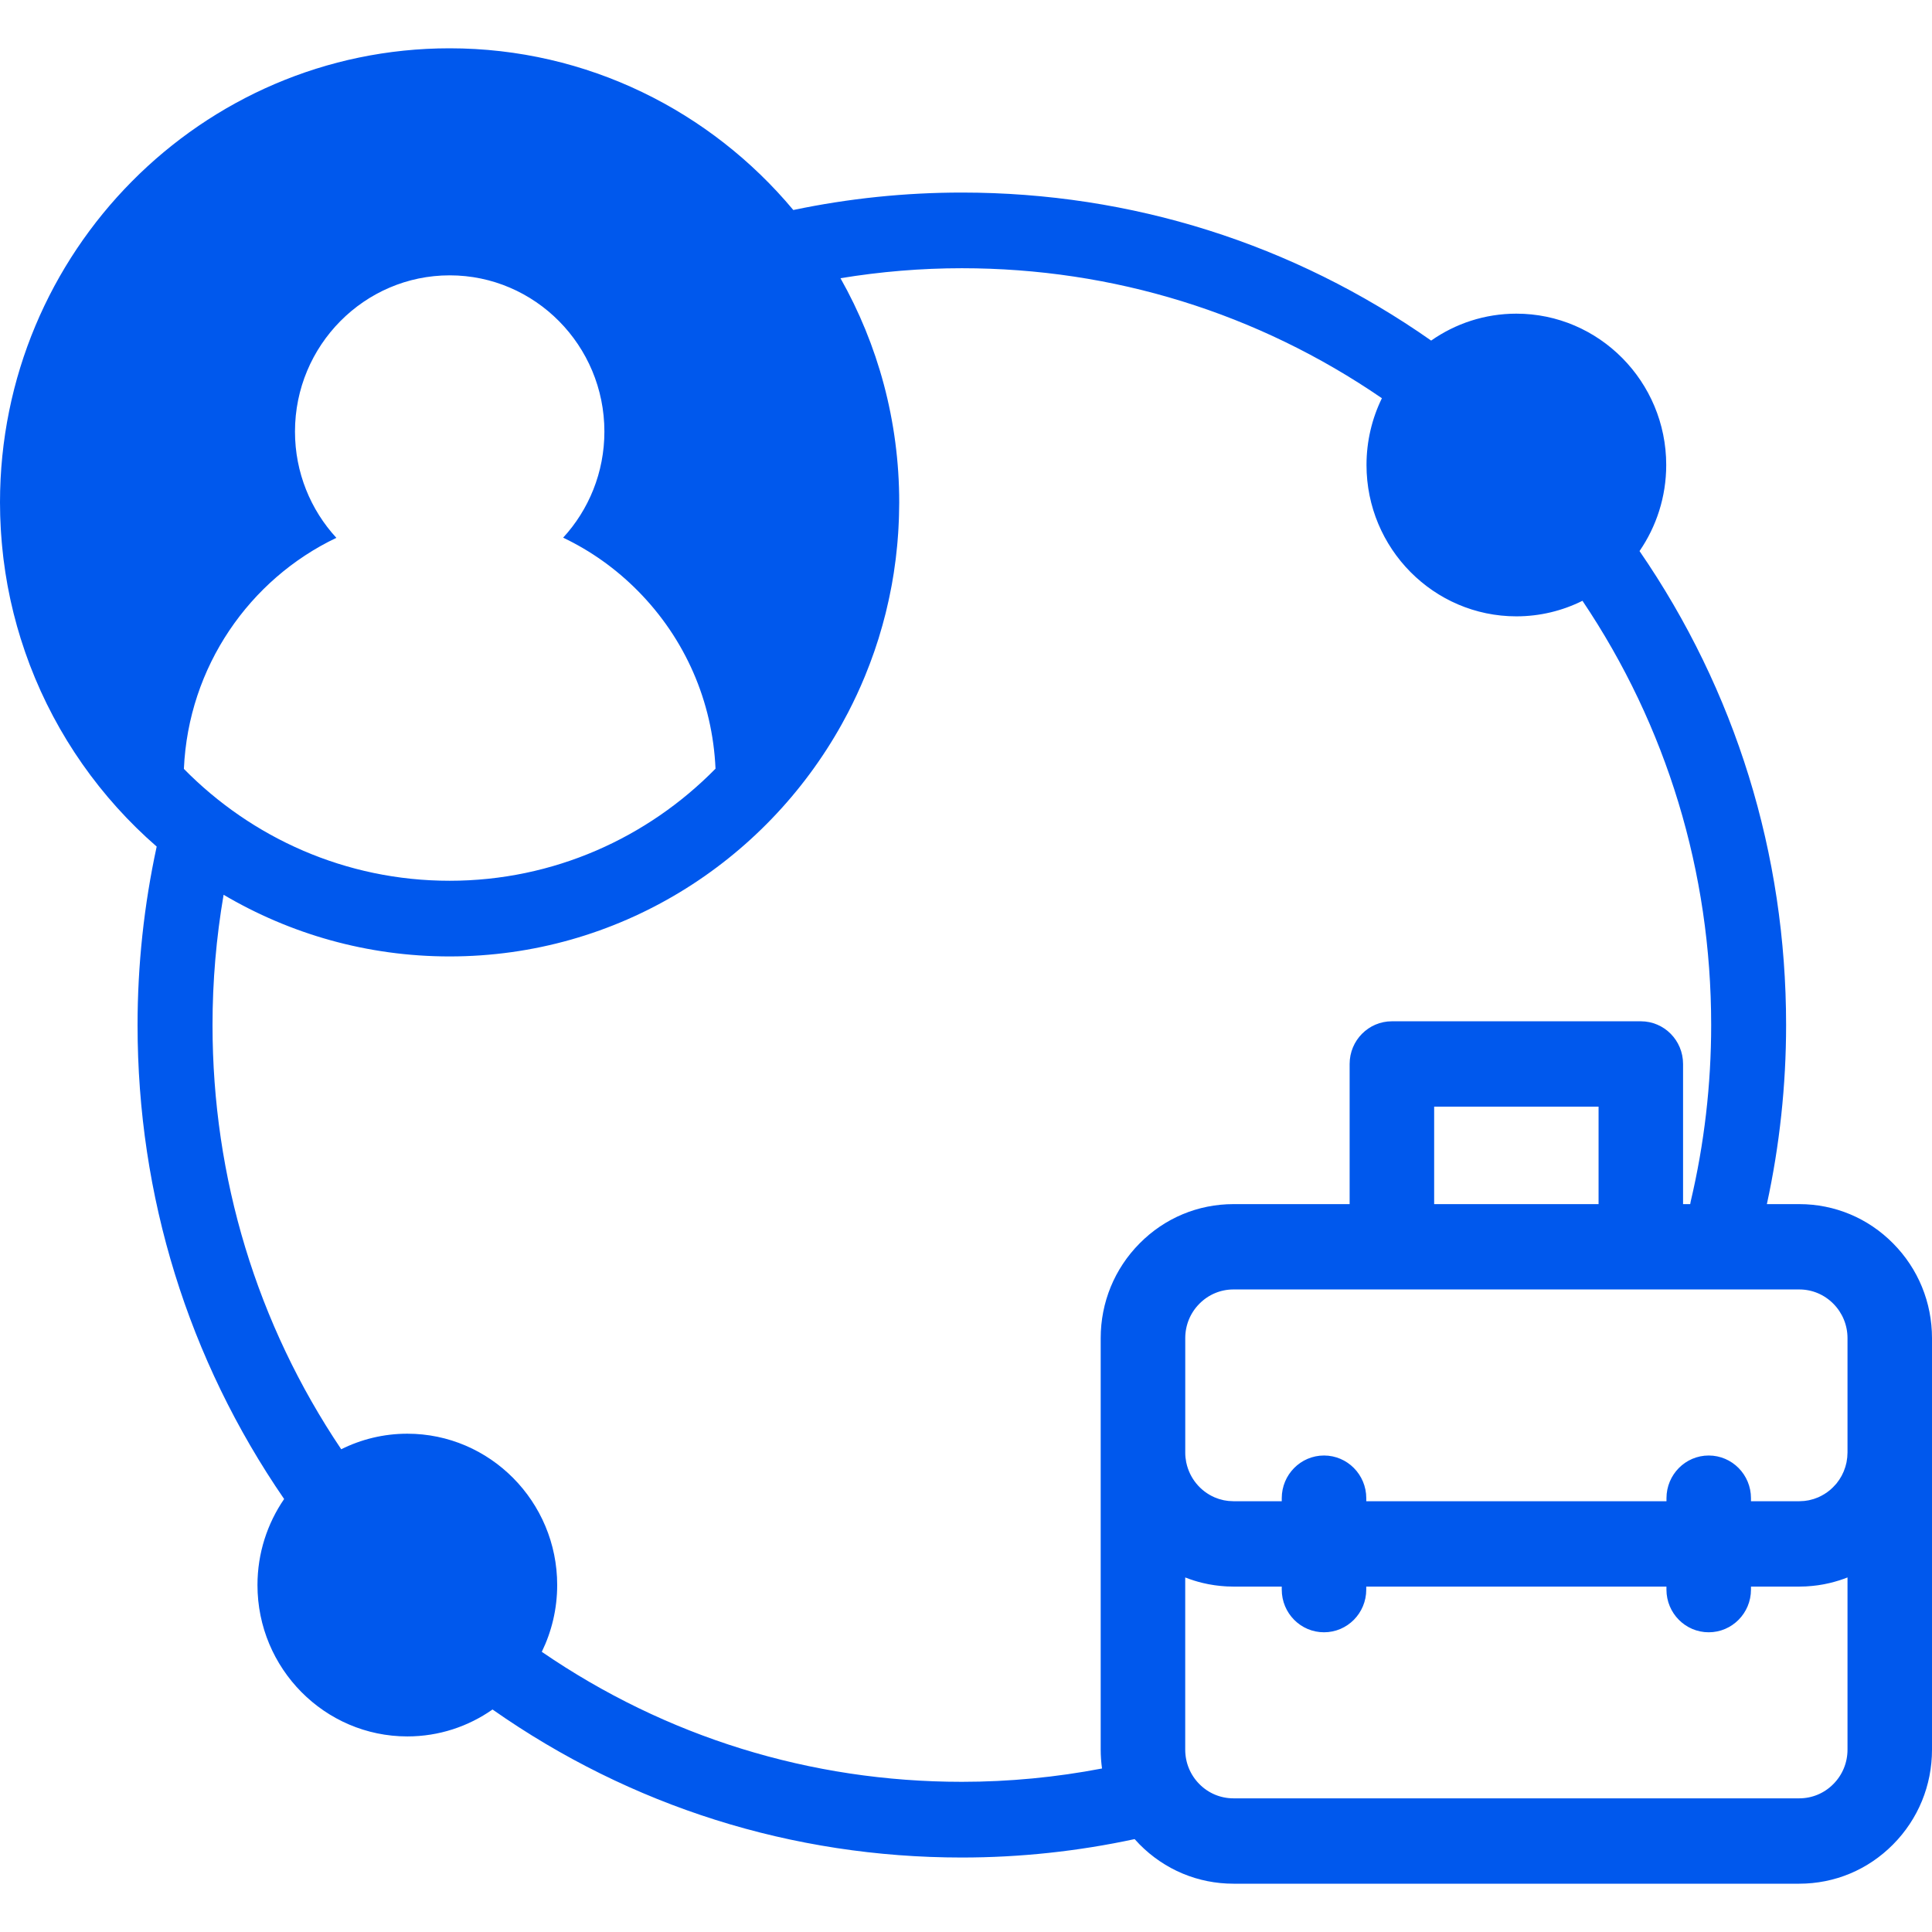 <svg width="60" height="60" viewBox="0 0 60 60" fill="none" xmlns="http://www.w3.org/2000/svg">
<g clip-path="url(#clip0_1803_30534)">
<path d="M60 41.559C60 40.447 59.571 39.401 58.792 38.615C58.014 37.828 56.978 37.395 55.876 37.395H54.872C55.267 35.576 55.469 33.708 55.469 31.833C55.469 26.516 53.898 21.448 50.917 17.114C51.439 16.354 51.746 15.433 51.746 14.441C51.746 11.849 49.658 9.741 47.092 9.741C46.109 9.741 45.198 10.05 44.446 10.577C40.154 7.567 35.135 5.98 29.871 5.98C28.109 5.98 26.352 6.162 24.637 6.522C22.074 3.453 18.24 1.5 13.963 1.5C6.264 1.5 0 7.826 0 15.602C0 15.739 0.002 15.875 0.006 16.011C0.007 16.052 0.009 16.092 0.011 16.133C0.014 16.229 0.019 16.324 0.024 16.419C0.027 16.466 0.03 16.513 0.033 16.56C0.039 16.651 0.046 16.743 0.054 16.834C0.058 16.878 0.061 16.922 0.066 16.967C0.076 17.071 0.087 17.175 0.099 17.279C0.103 17.307 0.105 17.336 0.109 17.365C0.126 17.5 0.144 17.634 0.165 17.768C0.167 17.783 0.17 17.797 0.172 17.812C0.19 17.929 0.21 18.046 0.231 18.163C0.238 18.197 0.245 18.232 0.251 18.267C0.27 18.365 0.29 18.463 0.31 18.561C0.318 18.597 0.326 18.633 0.333 18.668C0.356 18.771 0.38 18.873 0.405 18.975C0.411 19.002 0.417 19.028 0.424 19.055C0.49 19.32 0.564 19.582 0.645 19.841C0.646 19.846 0.648 19.851 0.65 19.855C0.688 19.978 0.729 20.101 0.771 20.222C0.777 20.239 0.783 20.257 0.789 20.274C0.828 20.388 0.869 20.501 0.912 20.613C0.917 20.627 0.922 20.64 0.927 20.654C1.764 22.849 3.13 24.782 4.866 26.291C4.473 28.104 4.272 29.965 4.272 31.834C4.272 37.151 5.844 42.219 8.824 46.553C8.303 47.313 7.996 48.233 7.996 49.226C7.996 51.818 10.084 53.926 12.65 53.926C13.633 53.926 14.544 53.617 15.296 53.09C19.588 56.1 24.606 57.687 29.871 57.687C31.678 57.687 33.48 57.493 35.237 57.115C35.286 57.171 35.338 57.226 35.391 57.28C36.17 58.067 37.205 58.5 38.307 58.5H55.877C56.978 58.5 58.014 58.067 58.792 57.28C59.571 56.494 60 55.448 60 54.336V45.109C60 45.108 60 45.107 60 45.106V41.559ZM56.937 40.489C57.22 40.775 57.376 41.155 57.376 41.559V45.108C57.376 45.14 57.373 45.171 57.371 45.202C57.37 45.221 57.37 45.241 57.368 45.26C57.365 45.287 57.36 45.314 57.356 45.341C57.352 45.364 57.35 45.387 57.346 45.41C57.342 45.43 57.336 45.45 57.331 45.471C57.324 45.499 57.317 45.528 57.309 45.555C57.305 45.569 57.299 45.583 57.294 45.597C57.283 45.63 57.272 45.664 57.258 45.696C57.255 45.705 57.25 45.714 57.246 45.723C57.23 45.759 57.214 45.794 57.195 45.829C57.191 45.836 57.187 45.842 57.184 45.848C57.163 45.884 57.143 45.92 57.12 45.954C57.115 45.962 57.108 45.969 57.103 45.977C57.081 46.009 57.058 46.041 57.034 46.071C57.022 46.085 57.008 46.099 56.996 46.113C56.945 46.171 56.891 46.225 56.832 46.275C56.831 46.275 56.831 46.276 56.83 46.276C56.721 46.367 56.599 46.442 56.468 46.5C56.465 46.501 56.462 46.502 56.46 46.503C56.422 46.519 56.384 46.533 56.345 46.546C56.337 46.549 56.329 46.552 56.321 46.554C56.288 46.565 56.253 46.573 56.219 46.581C56.205 46.584 56.191 46.589 56.176 46.592C56.147 46.598 56.116 46.602 56.086 46.606C56.066 46.608 56.047 46.612 56.028 46.614C55.99 46.618 55.952 46.619 55.914 46.62C55.901 46.621 55.889 46.622 55.877 46.622H54.378V46.528C54.378 45.796 53.79 45.202 53.066 45.202C52.341 45.202 51.754 45.796 51.754 46.528V46.622H42.431V46.528C42.431 45.796 41.843 45.202 41.118 45.202C40.394 45.202 39.806 45.796 39.806 46.528V46.622H38.307C38.295 46.622 38.284 46.621 38.272 46.62C38.233 46.619 38.194 46.618 38.156 46.614C38.137 46.612 38.118 46.608 38.099 46.606C38.068 46.601 38.038 46.598 38.008 46.592C37.993 46.589 37.979 46.584 37.965 46.581C37.931 46.573 37.897 46.565 37.863 46.554C37.855 46.552 37.847 46.548 37.839 46.546C37.8 46.533 37.762 46.519 37.724 46.503C37.721 46.502 37.719 46.501 37.717 46.5C37.277 46.309 36.946 45.911 36.843 45.428C36.841 45.422 36.84 45.417 36.839 45.412C36.831 45.373 36.825 45.332 36.821 45.292C36.819 45.282 36.817 45.272 36.816 45.261C36.811 45.213 36.809 45.164 36.809 45.114C36.809 45.112 36.809 45.11 36.809 45.108V41.559C36.809 41.155 36.964 40.775 37.248 40.489C37.531 40.203 37.907 40.045 38.307 40.045H55.877C56.277 40.045 56.654 40.203 56.937 40.489L56.937 40.489ZM49.645 37.395H44.539V34.368H49.645V37.395ZM5.711 23.878C5.85 20.706 7.75 17.989 10.446 16.703C9.649 15.836 9.161 14.677 9.161 13.403C9.161 10.728 11.316 8.551 13.966 8.551C16.615 8.551 18.77 10.728 18.77 13.403C18.77 14.674 18.284 15.832 17.489 16.698C18.34 17.103 19.124 17.658 19.809 18.35C21.281 19.837 22.129 21.785 22.221 23.872C20.111 26.02 17.188 27.353 13.963 27.353C10.737 27.353 7.82 26.023 5.71 23.878L5.711 23.878ZM29.871 55.336C25.168 55.336 20.681 53.943 16.826 51.299C17.131 50.673 17.304 49.969 17.304 49.225C17.304 46.633 15.216 44.525 12.65 44.525C11.914 44.525 11.217 44.699 10.597 45.008C7.979 41.115 6.6 36.583 6.6 31.833C6.6 30.474 6.716 29.119 6.944 27.788C9.008 29.005 11.406 29.703 13.963 29.703C19.186 29.703 23.748 26.791 26.142 22.491C26.143 22.489 26.144 22.487 26.145 22.485C26.21 22.369 26.273 22.251 26.335 22.133C26.337 22.129 26.339 22.125 26.341 22.121C26.528 21.76 26.701 21.389 26.857 21.011C26.862 20.999 26.866 20.987 26.871 20.976C26.916 20.867 26.959 20.757 27.001 20.646C27.01 20.623 27.019 20.6 27.027 20.577C27.066 20.474 27.103 20.37 27.14 20.266C27.148 20.243 27.156 20.22 27.164 20.197C27.205 20.076 27.245 19.954 27.284 19.832C27.285 19.828 27.286 19.825 27.287 19.822C27.327 19.691 27.366 19.559 27.403 19.427C27.406 19.416 27.409 19.405 27.412 19.394C27.444 19.28 27.474 19.165 27.503 19.05C27.511 19.015 27.52 18.98 27.528 18.945C27.55 18.852 27.572 18.758 27.593 18.664C27.602 18.624 27.61 18.584 27.619 18.543C27.639 18.451 27.657 18.357 27.675 18.264C27.682 18.226 27.69 18.188 27.697 18.15C27.718 18.034 27.737 17.918 27.756 17.8C27.758 17.786 27.76 17.773 27.762 17.758C27.782 17.627 27.8 17.495 27.817 17.362C27.822 17.326 27.825 17.289 27.829 17.253C27.84 17.157 27.851 17.062 27.86 16.966C27.865 16.918 27.869 16.87 27.873 16.822C27.88 16.735 27.887 16.648 27.893 16.561C27.896 16.512 27.899 16.462 27.902 16.412C27.907 16.321 27.911 16.23 27.915 16.139C27.916 16.095 27.918 16.05 27.919 16.006C27.923 15.875 27.925 15.744 27.926 15.612C27.926 15.608 27.926 15.605 27.926 15.601C27.926 13.071 27.262 10.695 26.102 8.64C27.344 8.436 28.606 8.33 29.871 8.33C34.574 8.33 39.061 9.723 42.916 12.367C42.61 12.993 42.438 13.697 42.438 14.441C42.438 17.033 44.525 19.141 47.092 19.141C47.828 19.141 48.525 18.967 49.145 18.658C51.763 22.552 53.142 27.083 53.142 31.833C53.142 33.683 52.928 35.526 52.506 37.312C52.5 37.34 52.496 37.367 52.491 37.395H52.269V33.042C52.269 32.31 51.682 31.717 50.957 31.717H43.227C42.502 31.717 41.914 32.31 41.914 33.042V37.395H38.307C37.205 37.395 36.17 37.828 35.392 38.614C34.612 39.4 34.183 40.446 34.183 41.559V45.108V54.335C34.183 54.533 34.198 54.729 34.224 54.922C32.794 55.196 31.335 55.336 29.871 55.336L29.871 55.336ZM56.936 55.406C56.653 55.692 56.277 55.849 55.877 55.849H38.307C37.906 55.849 37.53 55.692 37.247 55.406C36.964 55.12 36.808 54.74 36.808 54.336V48.989C36.983 49.058 37.162 49.115 37.346 49.159C37.347 49.159 37.348 49.159 37.35 49.16C37.409 49.174 37.468 49.187 37.529 49.199C37.539 49.2 37.55 49.202 37.56 49.204C37.612 49.214 37.664 49.223 37.716 49.23C37.739 49.233 37.763 49.236 37.786 49.239C37.826 49.244 37.867 49.249 37.908 49.253C37.949 49.257 37.99 49.26 38.032 49.263C38.056 49.264 38.08 49.267 38.105 49.268C38.171 49.271 38.238 49.273 38.306 49.273H39.806V49.367C39.806 50.099 40.393 50.692 41.118 50.692C41.843 50.692 42.43 50.099 42.43 49.367V49.273H51.753V49.367C51.753 50.099 52.341 50.692 53.065 50.692C53.79 50.692 54.378 50.099 54.378 49.367V49.273H55.878C55.945 49.273 56.012 49.271 56.079 49.268C56.102 49.267 56.124 49.264 56.147 49.263C56.19 49.26 56.233 49.258 56.276 49.253C56.314 49.25 56.351 49.245 56.389 49.24C56.416 49.237 56.442 49.234 56.469 49.23C56.517 49.223 56.566 49.214 56.614 49.206C56.628 49.203 56.642 49.201 56.657 49.198C56.713 49.187 56.769 49.175 56.825 49.162C56.83 49.16 56.835 49.16 56.84 49.158C57.022 49.114 57.201 49.058 57.376 48.989V54.335C57.376 54.74 57.22 55.12 56.936 55.406L56.936 55.406Z" fill="#0058ED"/>
</g>
<defs>
<clipPath id="clip0_1803_30534">
<rect width="60" height="57" fill="white" transform="translate(0 1.5)"/>
</clipPath>
</defs>
</svg>
